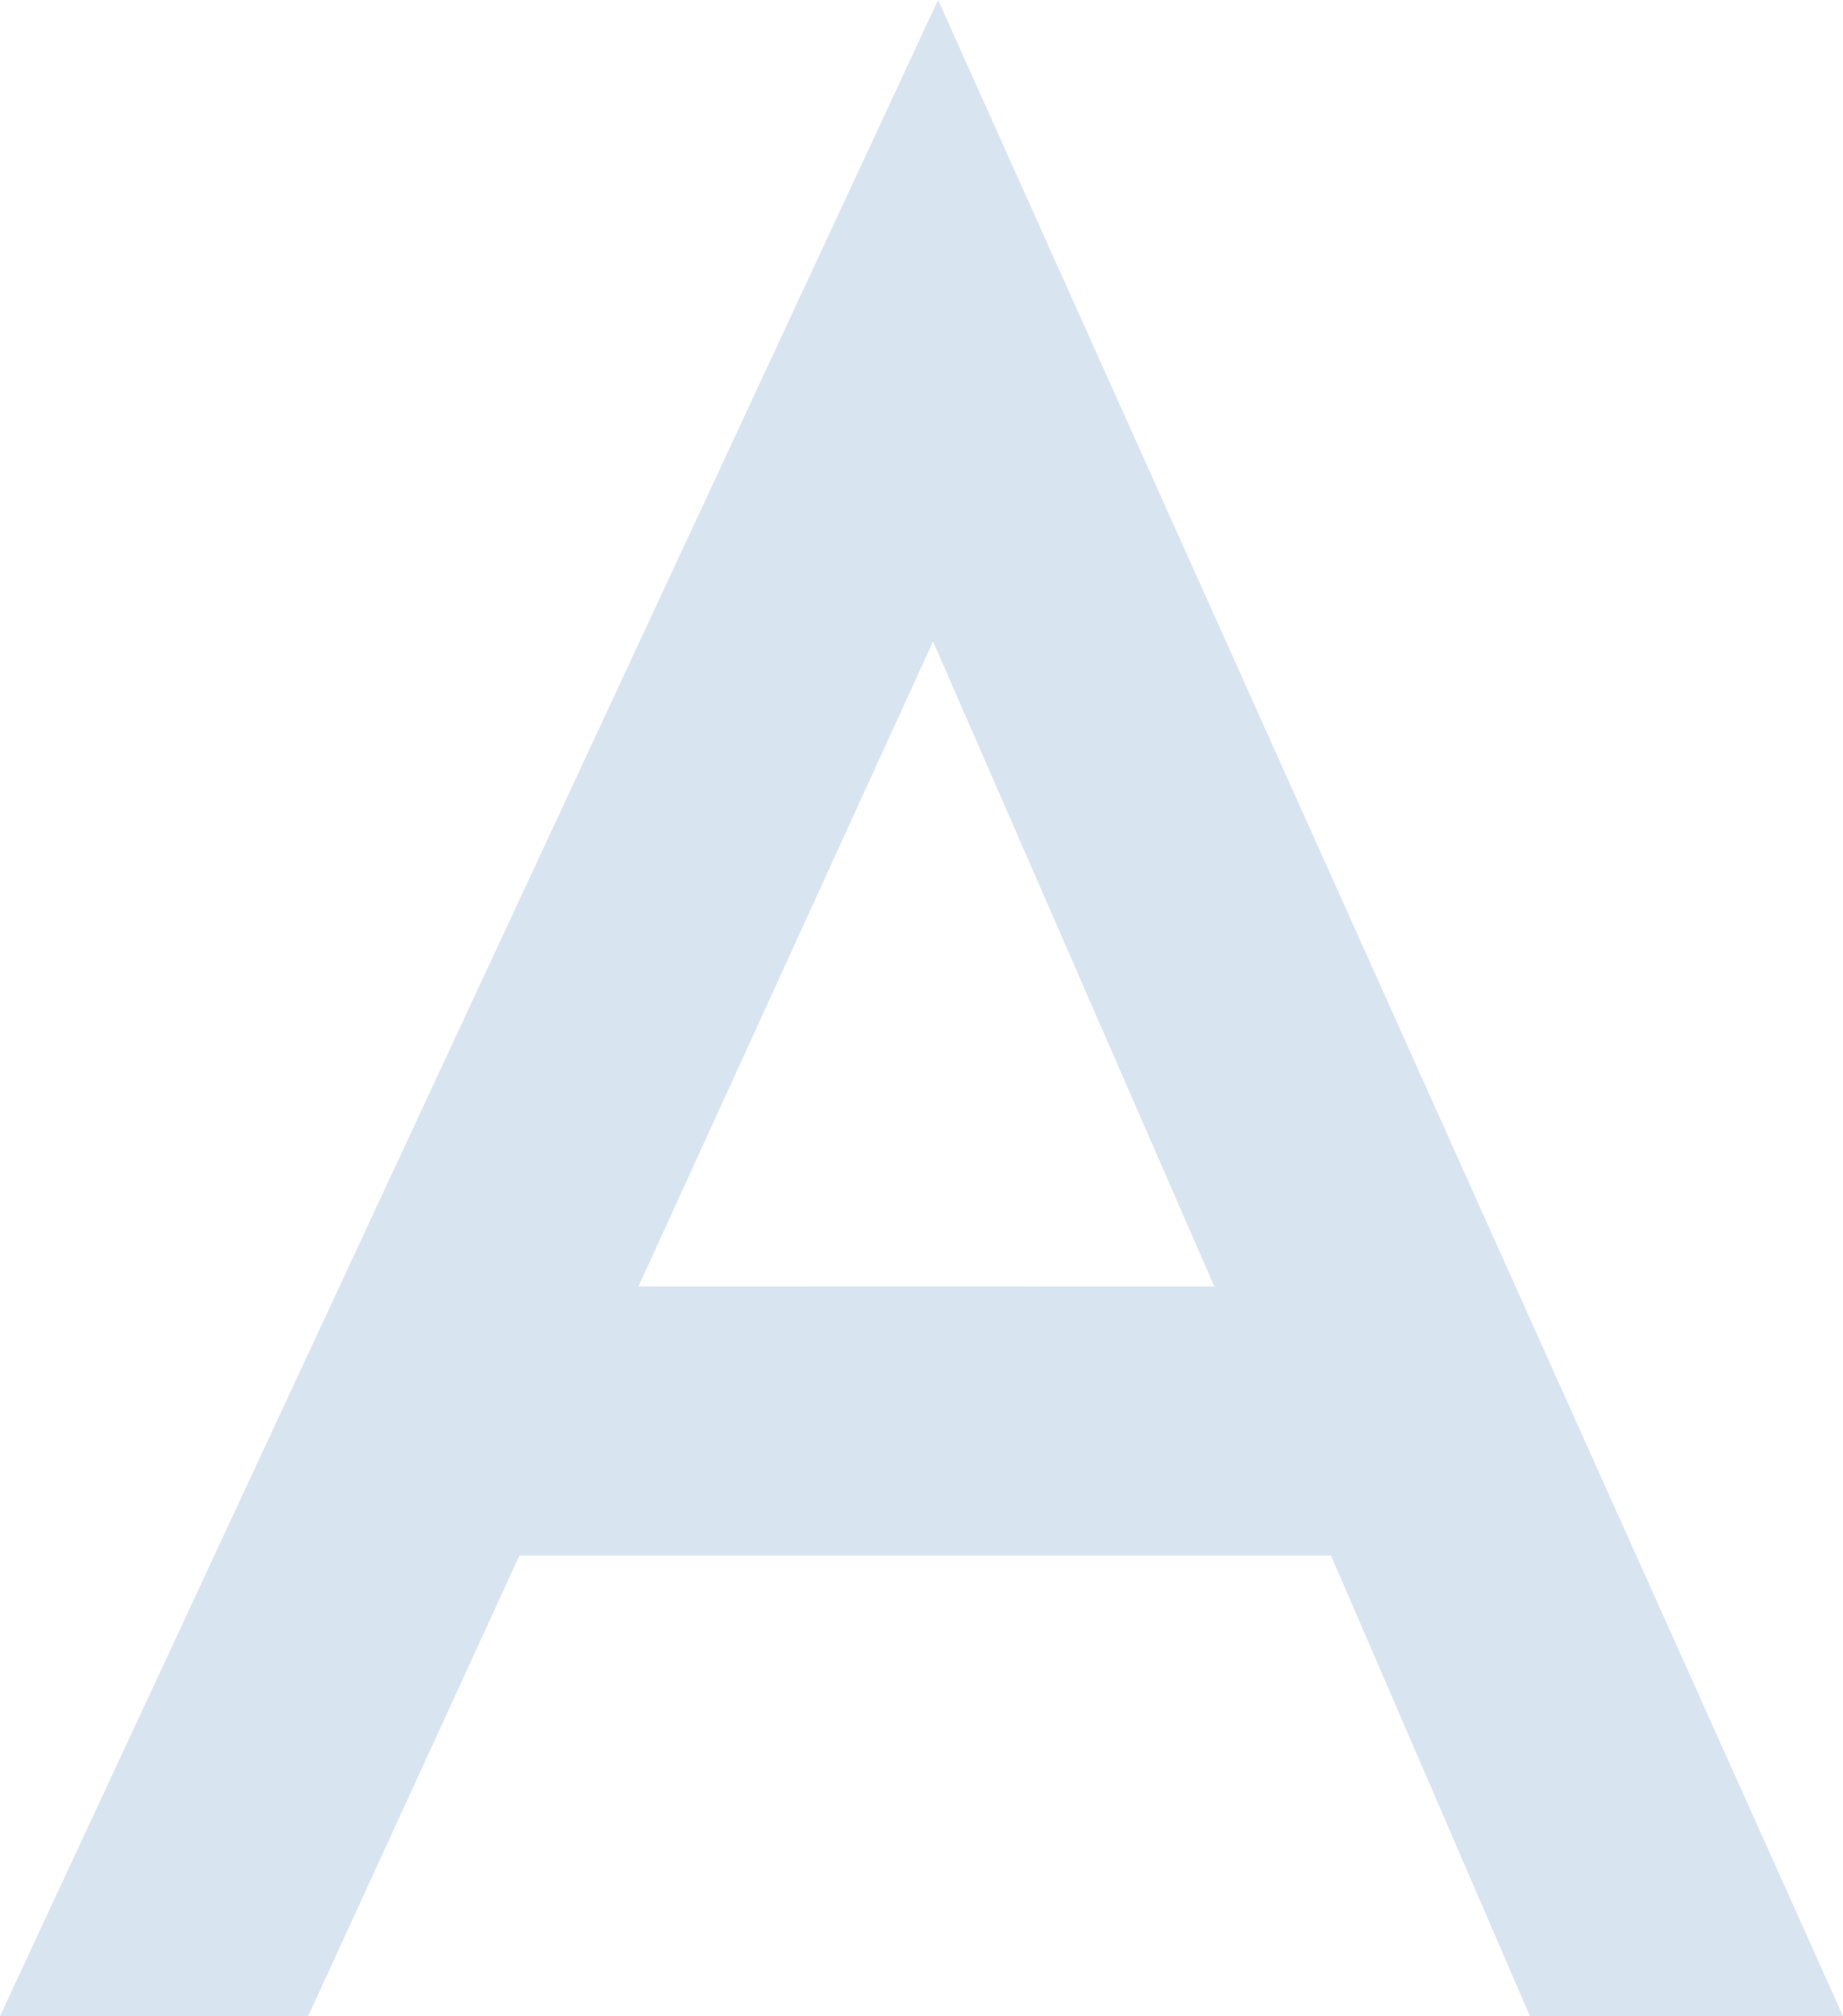 <svg xmlns="http://www.w3.org/2000/svg" width="43.242" height="47.275" viewBox="0 0 43.242 47.275">
  <path id="パス_5874" data-name="パス 5874" d="M31.459-10.8H12.417L7.461,0H.23L22.24-47.275,43.472,0H36.126Zm-2.737-6.309-6.6-15.125L15.211-17.112Z" transform="translate(-0.23 47.275)" fill="#d8e5f1"/>
</svg>
